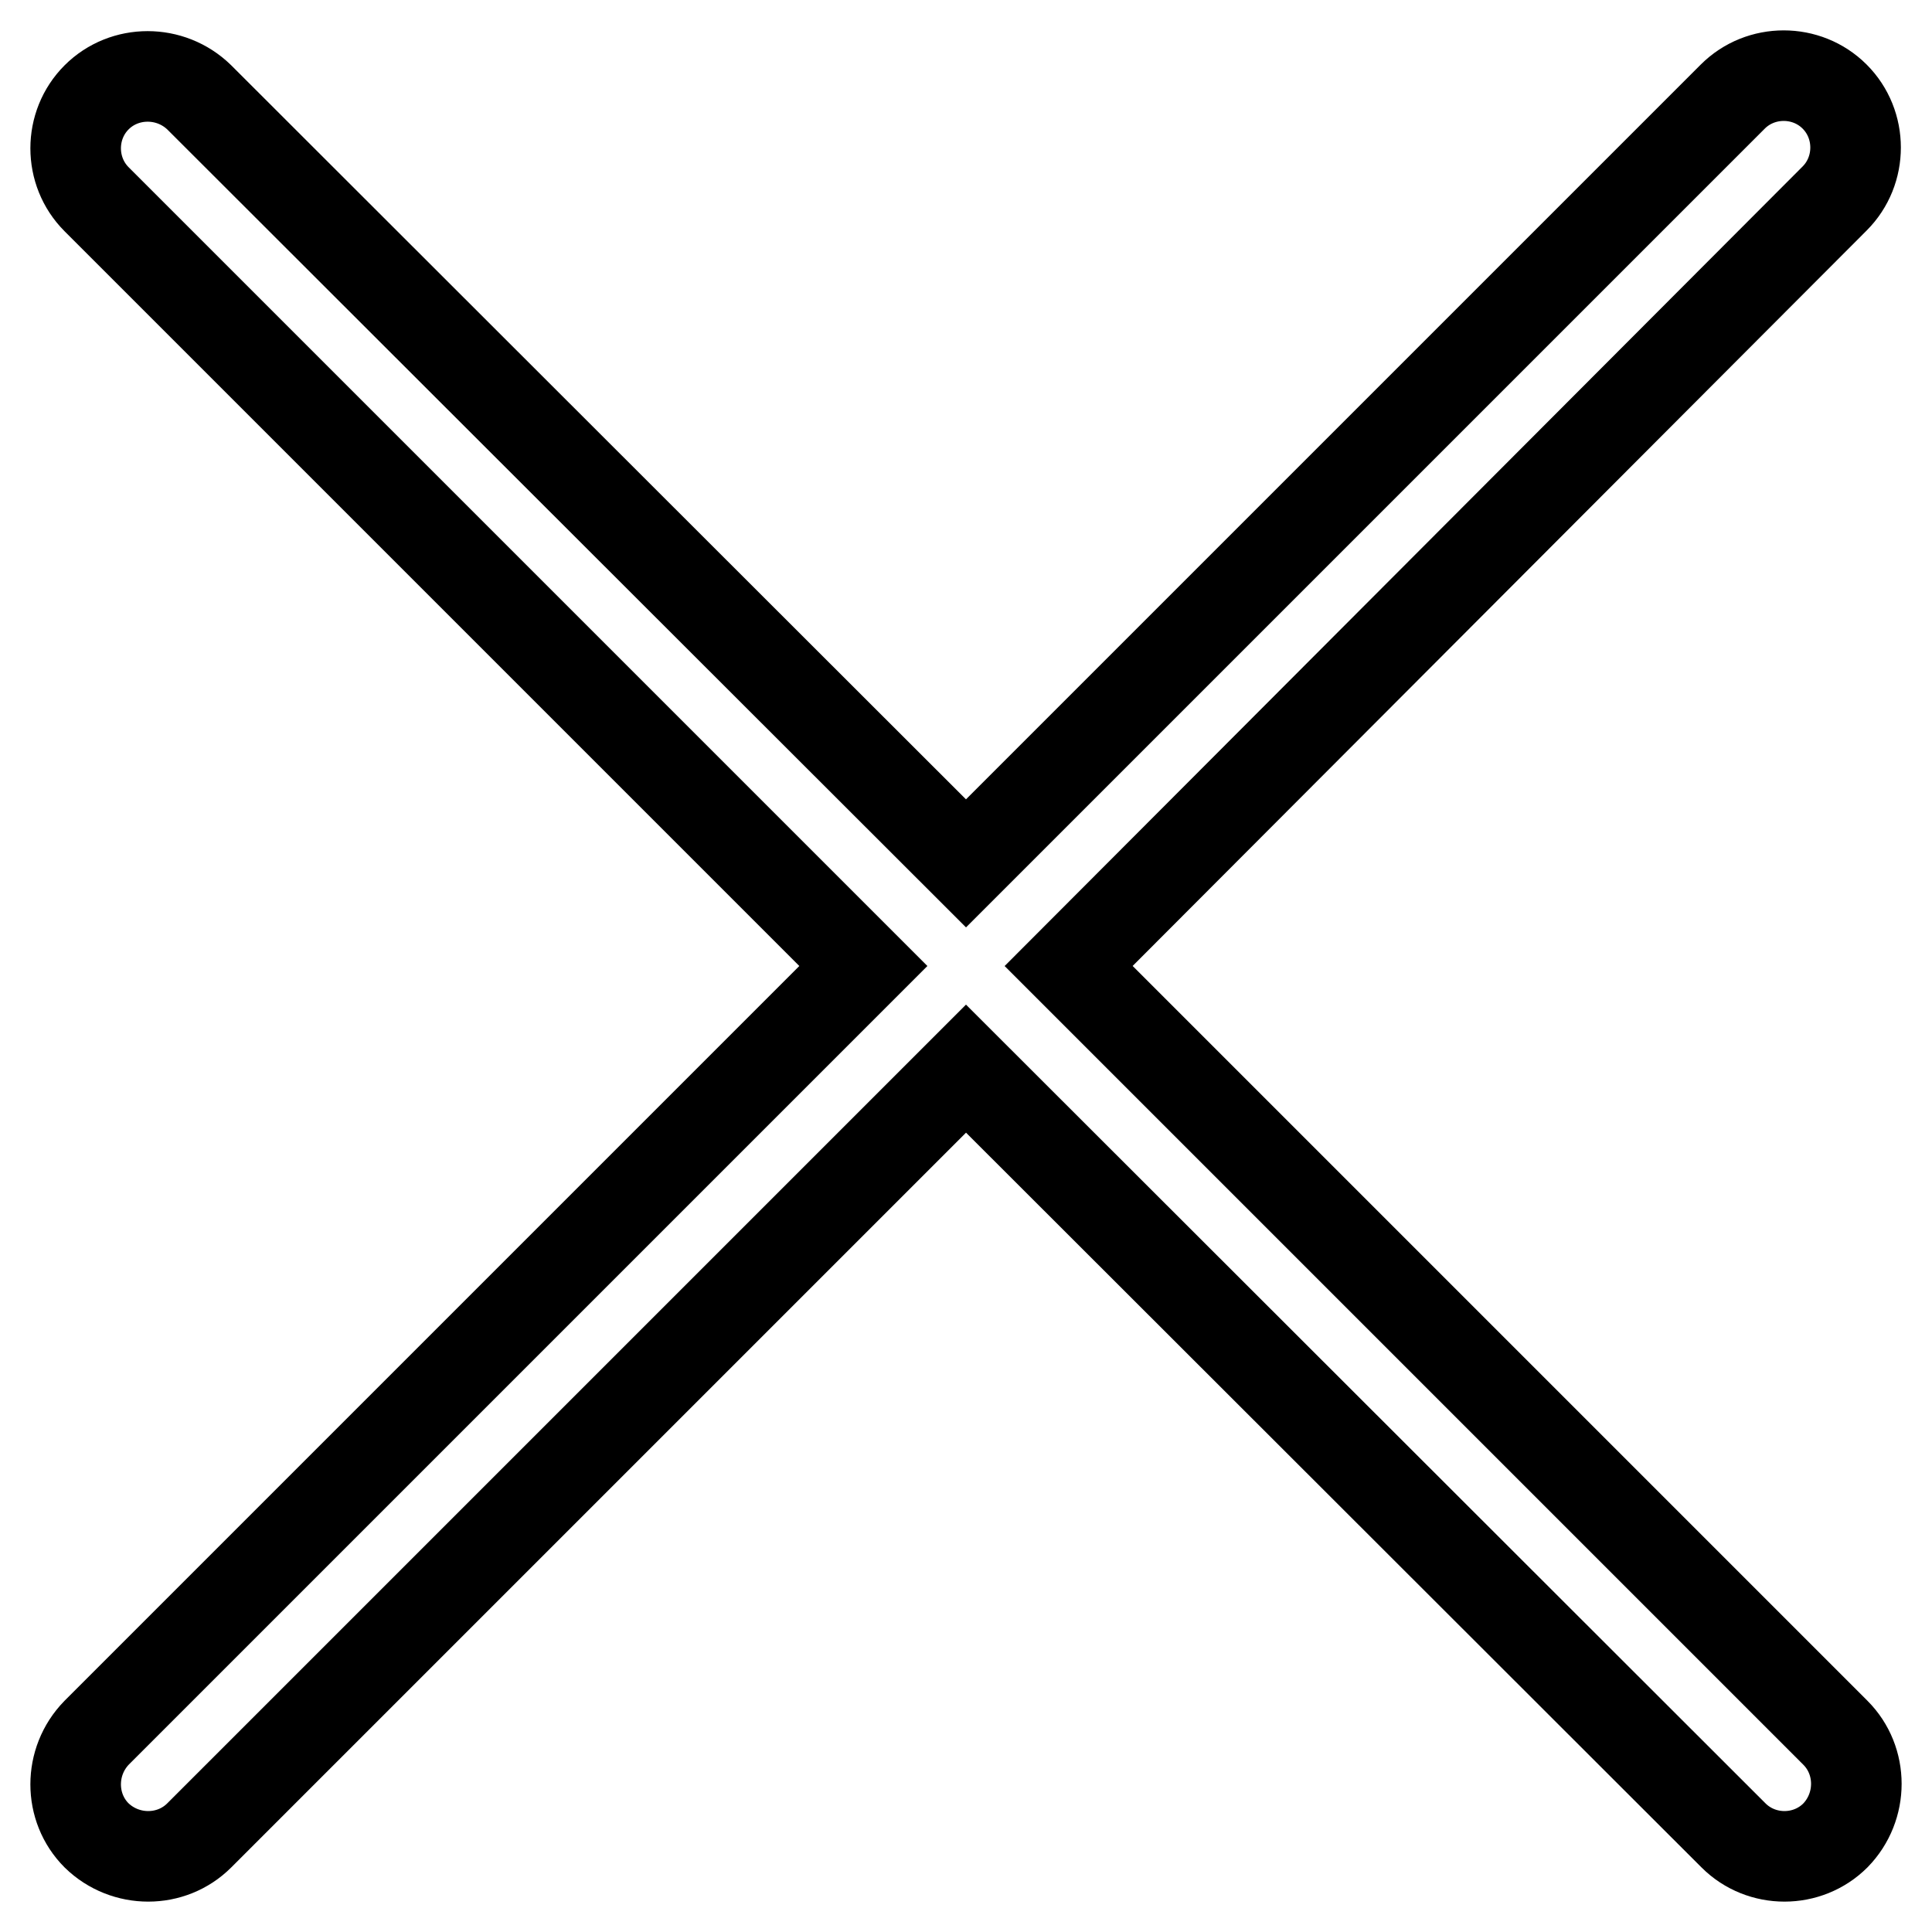 <?xml version="1.0" encoding="utf-8"?>
<!-- Svg Vector Icons : http://www.onlinewebfonts.com/icon -->
<!DOCTYPE svg PUBLIC "-//W3C//DTD SVG 1.1//EN" "http://www.w3.org/Graphics/SVG/1.1/DTD/svg11.dtd">
<svg version="1.1" xmlns="http://www.w3.org/2000/svg" xmlns:xlink="http://www.w3.org/1999/xlink" x="0px" y="0px" viewBox="0 0 256 256" enable-background="new 0 0 256 256" xml:space="preserve">
<g> <path stroke-width="12" fill-opacity="0" stroke="#000000"  d="M141.6,128l101.6,101.6c3.7,3.7,3.7,9.8,0,13.6c-3.7,3.7-9.8,3.7-13.5,0L128,141.6L26.4,243.2 c-3.7,3.7-9.8,3.7-13.6,0c-3.7-3.7-3.7-9.8,0-13.6L114.4,128L12.8,26.4c-3.7-3.7-3.7-9.8,0-13.5c3.7-3.7,9.8-3.7,13.6,0L128,114.4 L229.6,12.8c3.7-3.7,9.8-3.7,13.5,0c3.7,3.7,3.7,9.8,0,13.5L141.6,128z"/></g>
</svg>